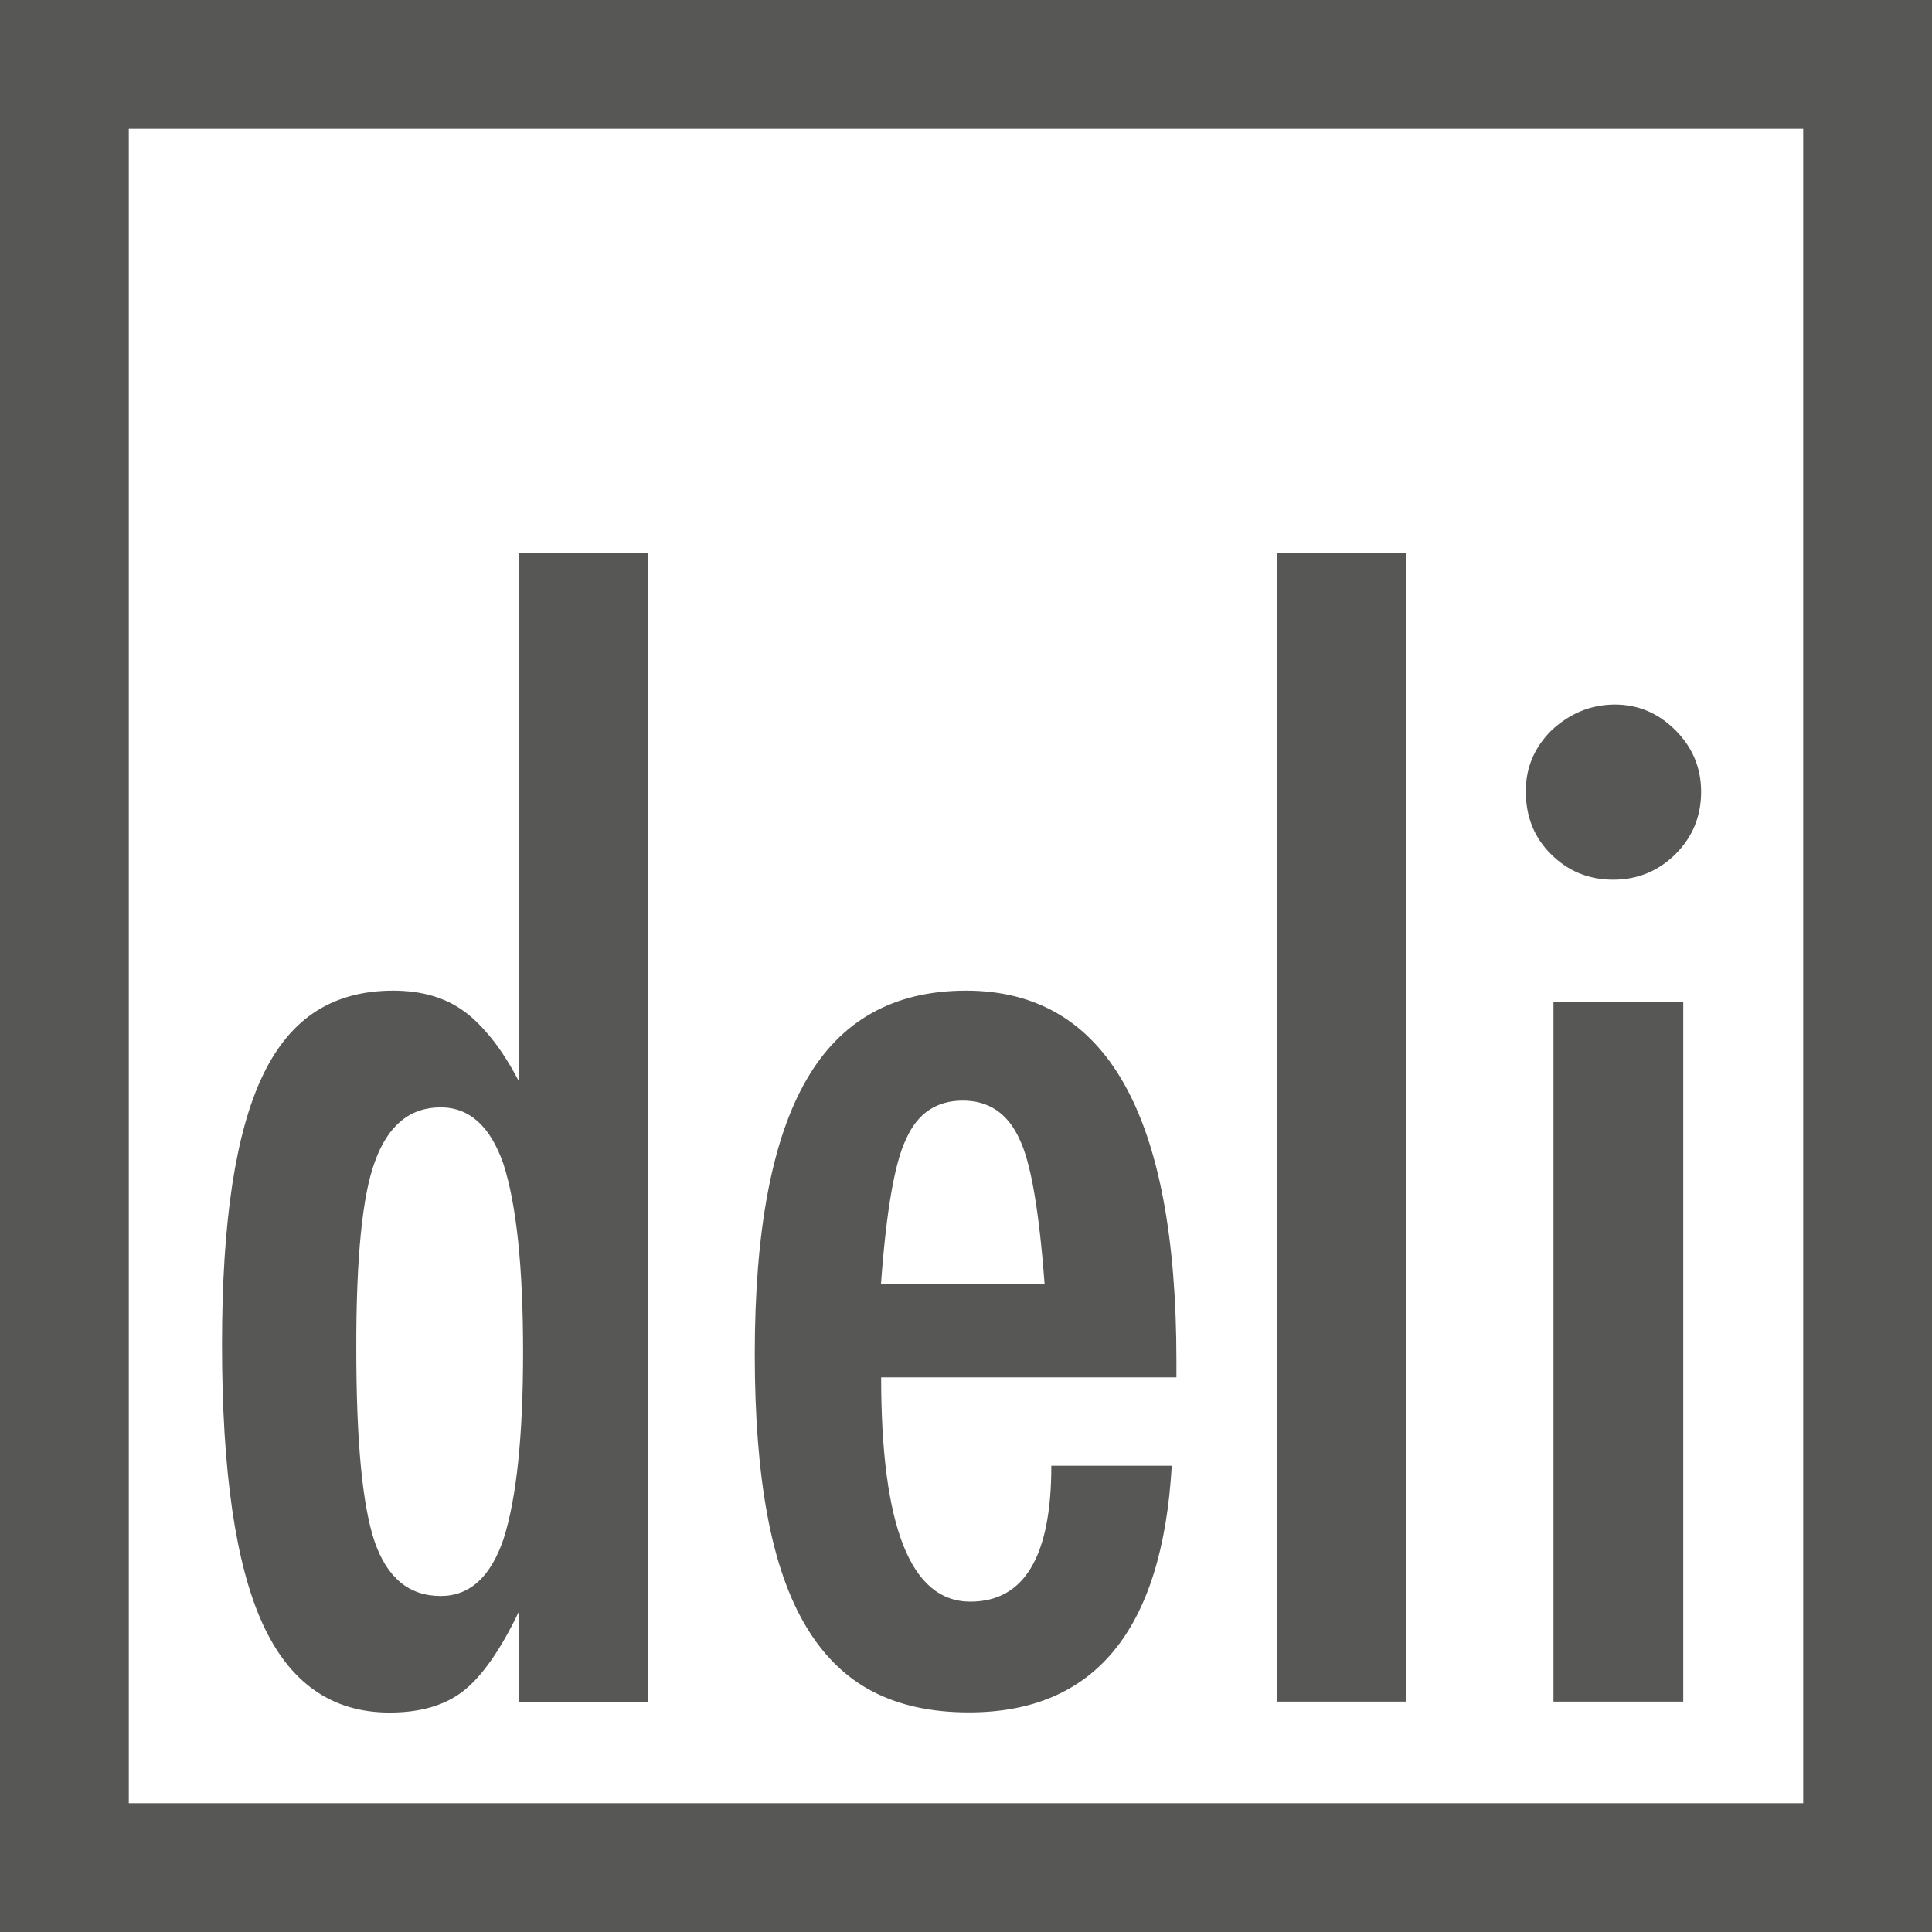 <?xml version="1.0" encoding="utf-8"?>
<!-- Generator: Adobe Illustrator 28.0.0, SVG Export Plug-In . SVG Version: 6.00 Build 0)  -->
<svg version="1.1" id="Ebene_1" xmlns="http://www.w3.org/2000/svg" xmlns:xlink="http://www.w3.org/1999/xlink" x="0px" y="0px"
	 viewBox="0 0 1200 1200" style="enable-background:new 0 0 1200 1200;" xml:space="preserve">
<style type="text/css">
	.st0{fill:#575756;}
</style>
<g>
	<g>
		<path class="st0" d="M1200,0H0v1200h1200V0z M1120,1120H80V80h1040V1120z"/>
		<path class="st0" d="M322.3,343.7v327.9c-5.6-10.7-11.3-19.6-17.2-26.9c-5.9-7.2-11.6-12.9-17.2-16.8c-11.4-8.3-26-12.6-43.7-12.6
			c-18.4,0-34.4,4.2-47.9,12.8c-13.4,8.6-24.4,21.8-33,39.7c-8.6,17.9-14.9,40.8-19.1,68.4c-4.2,27.7-6.3,60.6-6.3,98.7
			c0,79,8.4,136.8,25.2,173.6c16.8,36.8,43.1,55.2,78.9,55.2c19,0,34.3-4.4,45.8-13.4c11.4-8.9,23-25.3,34.4-49.1v55.8h80.2V343.6
			h-80.1V343.7z M232.9,721.4c8.1-22.4,21.7-33.6,40.8-33.6c17.9,0,30.9,11.8,39,35.2c8.1,25.2,12.2,64.1,12.2,116.8
			c0,52.3-4.1,91.1-12.2,116.3c-8.1,23.6-21.1,35.2-39,35.2c-19.6,0-33.3-11.3-41.1-34c-7.6-22.7-11.3-62.6-11.3-119.7
			C221.2,781,225.1,742.2,232.9,721.4 M602.7,994.8c-37,0-55.4-46.4-55.4-139.3h183.4v-10.1c0-153.3-43.6-230.1-130.6-230.1
			c-44.8,0-77.9,18.4-99.2,55.4c-21.4,36.9-32.1,93.8-32.1,170.4c0,38.7,2.6,71.9,7.8,99.9c5.2,28,13.2,51.1,24.1,69.3
			c10.9,18.2,24.7,31.7,41.3,40.3c16.7,8.7,36.6,13,59.8,13c78.1,0,120.1-51.1,126-153.2H653C653,966.7,636.2,994.8,602.7,994.8
			 M547.2,797.4c3.3-45.7,8.6-75.6,15.6-89.9c7-15.9,18.8-23.9,35.2-23.9c16.2,0,28,8,35.2,23.9c7,14.2,12.2,44.2,15.6,89.9H547.2z
			 M793.4,1056.9h80.2V343.6h-80.2V1056.9z M964.9,1056.9h80.6V622.3h-80.6V1056.9z M963.6,453.7c-10.7,10.7-15.9,23.2-15.9,37.8
			c0,15.7,5.2,28.7,15.6,39c10.7,10.7,23.6,15.9,38.7,15.9s28-5.3,38.7-15.9c10.7-10.7,15.9-23.6,15.9-38.7
			c0-14.8-5.3-27.6-15.9-38.2c-10.7-10.7-23.2-16-37.8-16C988.1,437.7,975.1,443,963.6,453.7"/>
	</g>
</g>
</svg>
